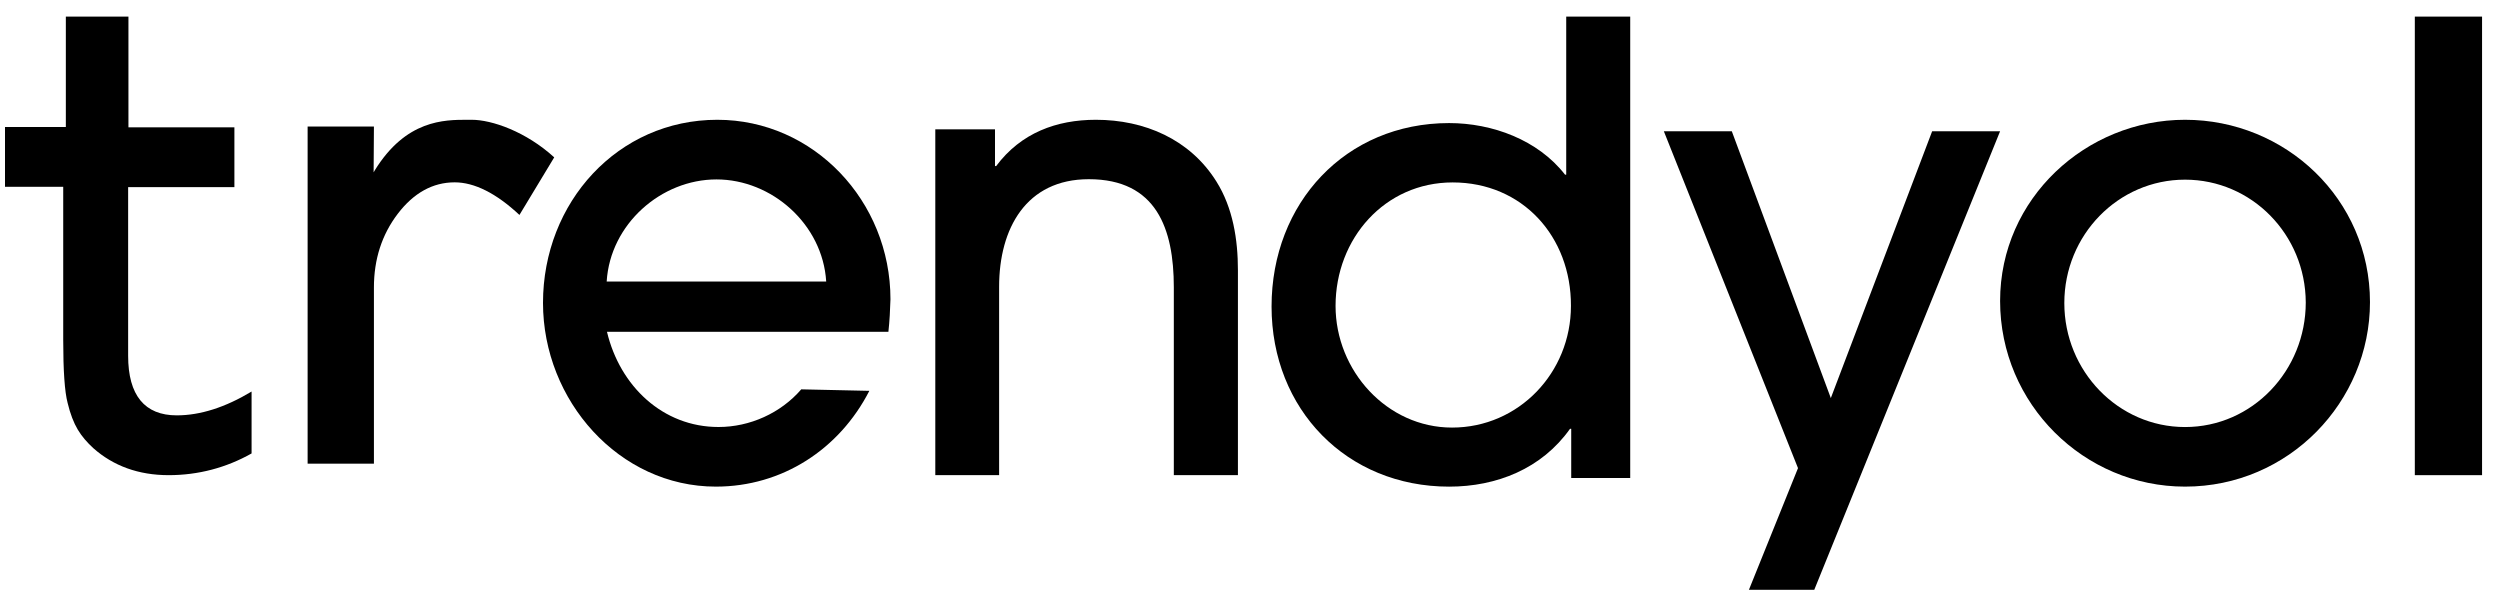 <svg viewBox="0 0 125 30" fill="none" xmlns="http://www.w3.org/2000/svg">
<path d="M44.42 16.591H30.349C30.994 19.302 33.137 21.35 35.925 21.35C37.495 21.35 39.035 20.657 40.063 19.467L43.467 19.542C41.97 22.464 39.109 24.331 35.793 24.331C30.951 24.331 27.15 20.024 27.15 15.145C27.15 10.115 30.892 5.989 35.866 5.989C40.679 5.989 44.523 10.055 44.523 14.964C44.508 15.491 44.479 16.064 44.42 16.591ZM35.822 8.971C33.063 8.971 30.51 11.199 30.334 14.076H41.31C41.134 11.214 38.595 8.971 35.822 8.971Z" fill="black"></path>
<path d="M58.691 23.758V14.366C58.691 11.439 57.823 8.96 54.441 8.96C51.309 8.96 49.956 11.424 49.956 14.336V23.758H46.765V6.467H49.75V8.303H49.809C51.044 6.646 52.823 5.989 54.794 5.989C57.22 5.989 59.499 6.959 60.823 9.08C61.646 10.394 61.896 11.977 61.896 13.515V23.758H58.691Z" fill="black"></path>
<path d="M78.561 23.899V21.439H78.502C77.087 23.437 74.83 24.332 72.456 24.332C67.338 24.332 63.578 20.469 63.578 15.325C63.578 10.15 67.279 6.154 72.456 6.154C74.609 6.154 76.895 6.989 78.252 8.733H78.311V0.83H81.511V23.899H78.561ZM72.633 9.121C69.241 9.121 66.778 11.925 66.778 15.295C66.778 18.531 69.344 21.379 72.603 21.379C75.936 21.379 78.547 18.635 78.547 15.295C78.561 11.835 76.128 9.121 72.633 9.121Z" fill="black"></path>
<path d="M90.713 29.49H87.446L89.9 23.406L83.192 6.562H86.59L91.541 19.904L96.608 6.562H100.005L90.713 29.49Z" fill="black"></path>
<path d="M109.252 24.331C104.207 24.331 100.005 20.209 100.005 15.047C100.005 9.916 104.311 5.989 109.252 5.989C114.268 5.989 118.499 9.946 118.499 15.107C118.499 20.088 114.445 24.331 109.252 24.331ZM109.252 8.983C105.908 8.983 103.216 11.752 103.216 15.153C103.216 18.553 105.908 21.352 109.252 21.352C112.625 21.352 115.288 18.523 115.288 15.123C115.274 11.722 112.581 8.983 109.252 8.983Z" fill="black"></path>
<path d="M120.741 23.758V0.83H124.103V23.758H120.741Z" fill="black"></path>
<path d="M3.38 20.143C3.511 20.693 3.685 21.14 3.889 21.482C4.093 21.824 4.355 22.122 4.661 22.404C5.665 23.297 6.931 23.758 8.431 23.758C9.915 23.758 11.313 23.386 12.579 22.672V19.577C11.269 20.366 10.017 20.768 8.838 20.768C7.237 20.768 6.407 19.771 6.407 17.792V9.356H11.72V6.365H6.422V0.83H3.292V6.35H0.25V9.341H3.161V16.988C3.161 18.536 3.234 19.592 3.38 20.143Z" fill="black"></path>
<path d="M22.732 9.117C23.719 9.117 24.809 9.66 25.972 10.747L27.711 7.868C26.297 6.576 24.588 5.989 23.586 5.989H23.365C22.216 5.989 20.301 5.989 18.74 8.515L18.681 8.617L18.696 6.327H15.381V23.185H18.696V14.374C18.696 12.964 19.093 11.731 19.889 10.688C20.684 9.645 21.642 9.117 22.732 9.117Z" fill="black"></path>
</svg>
